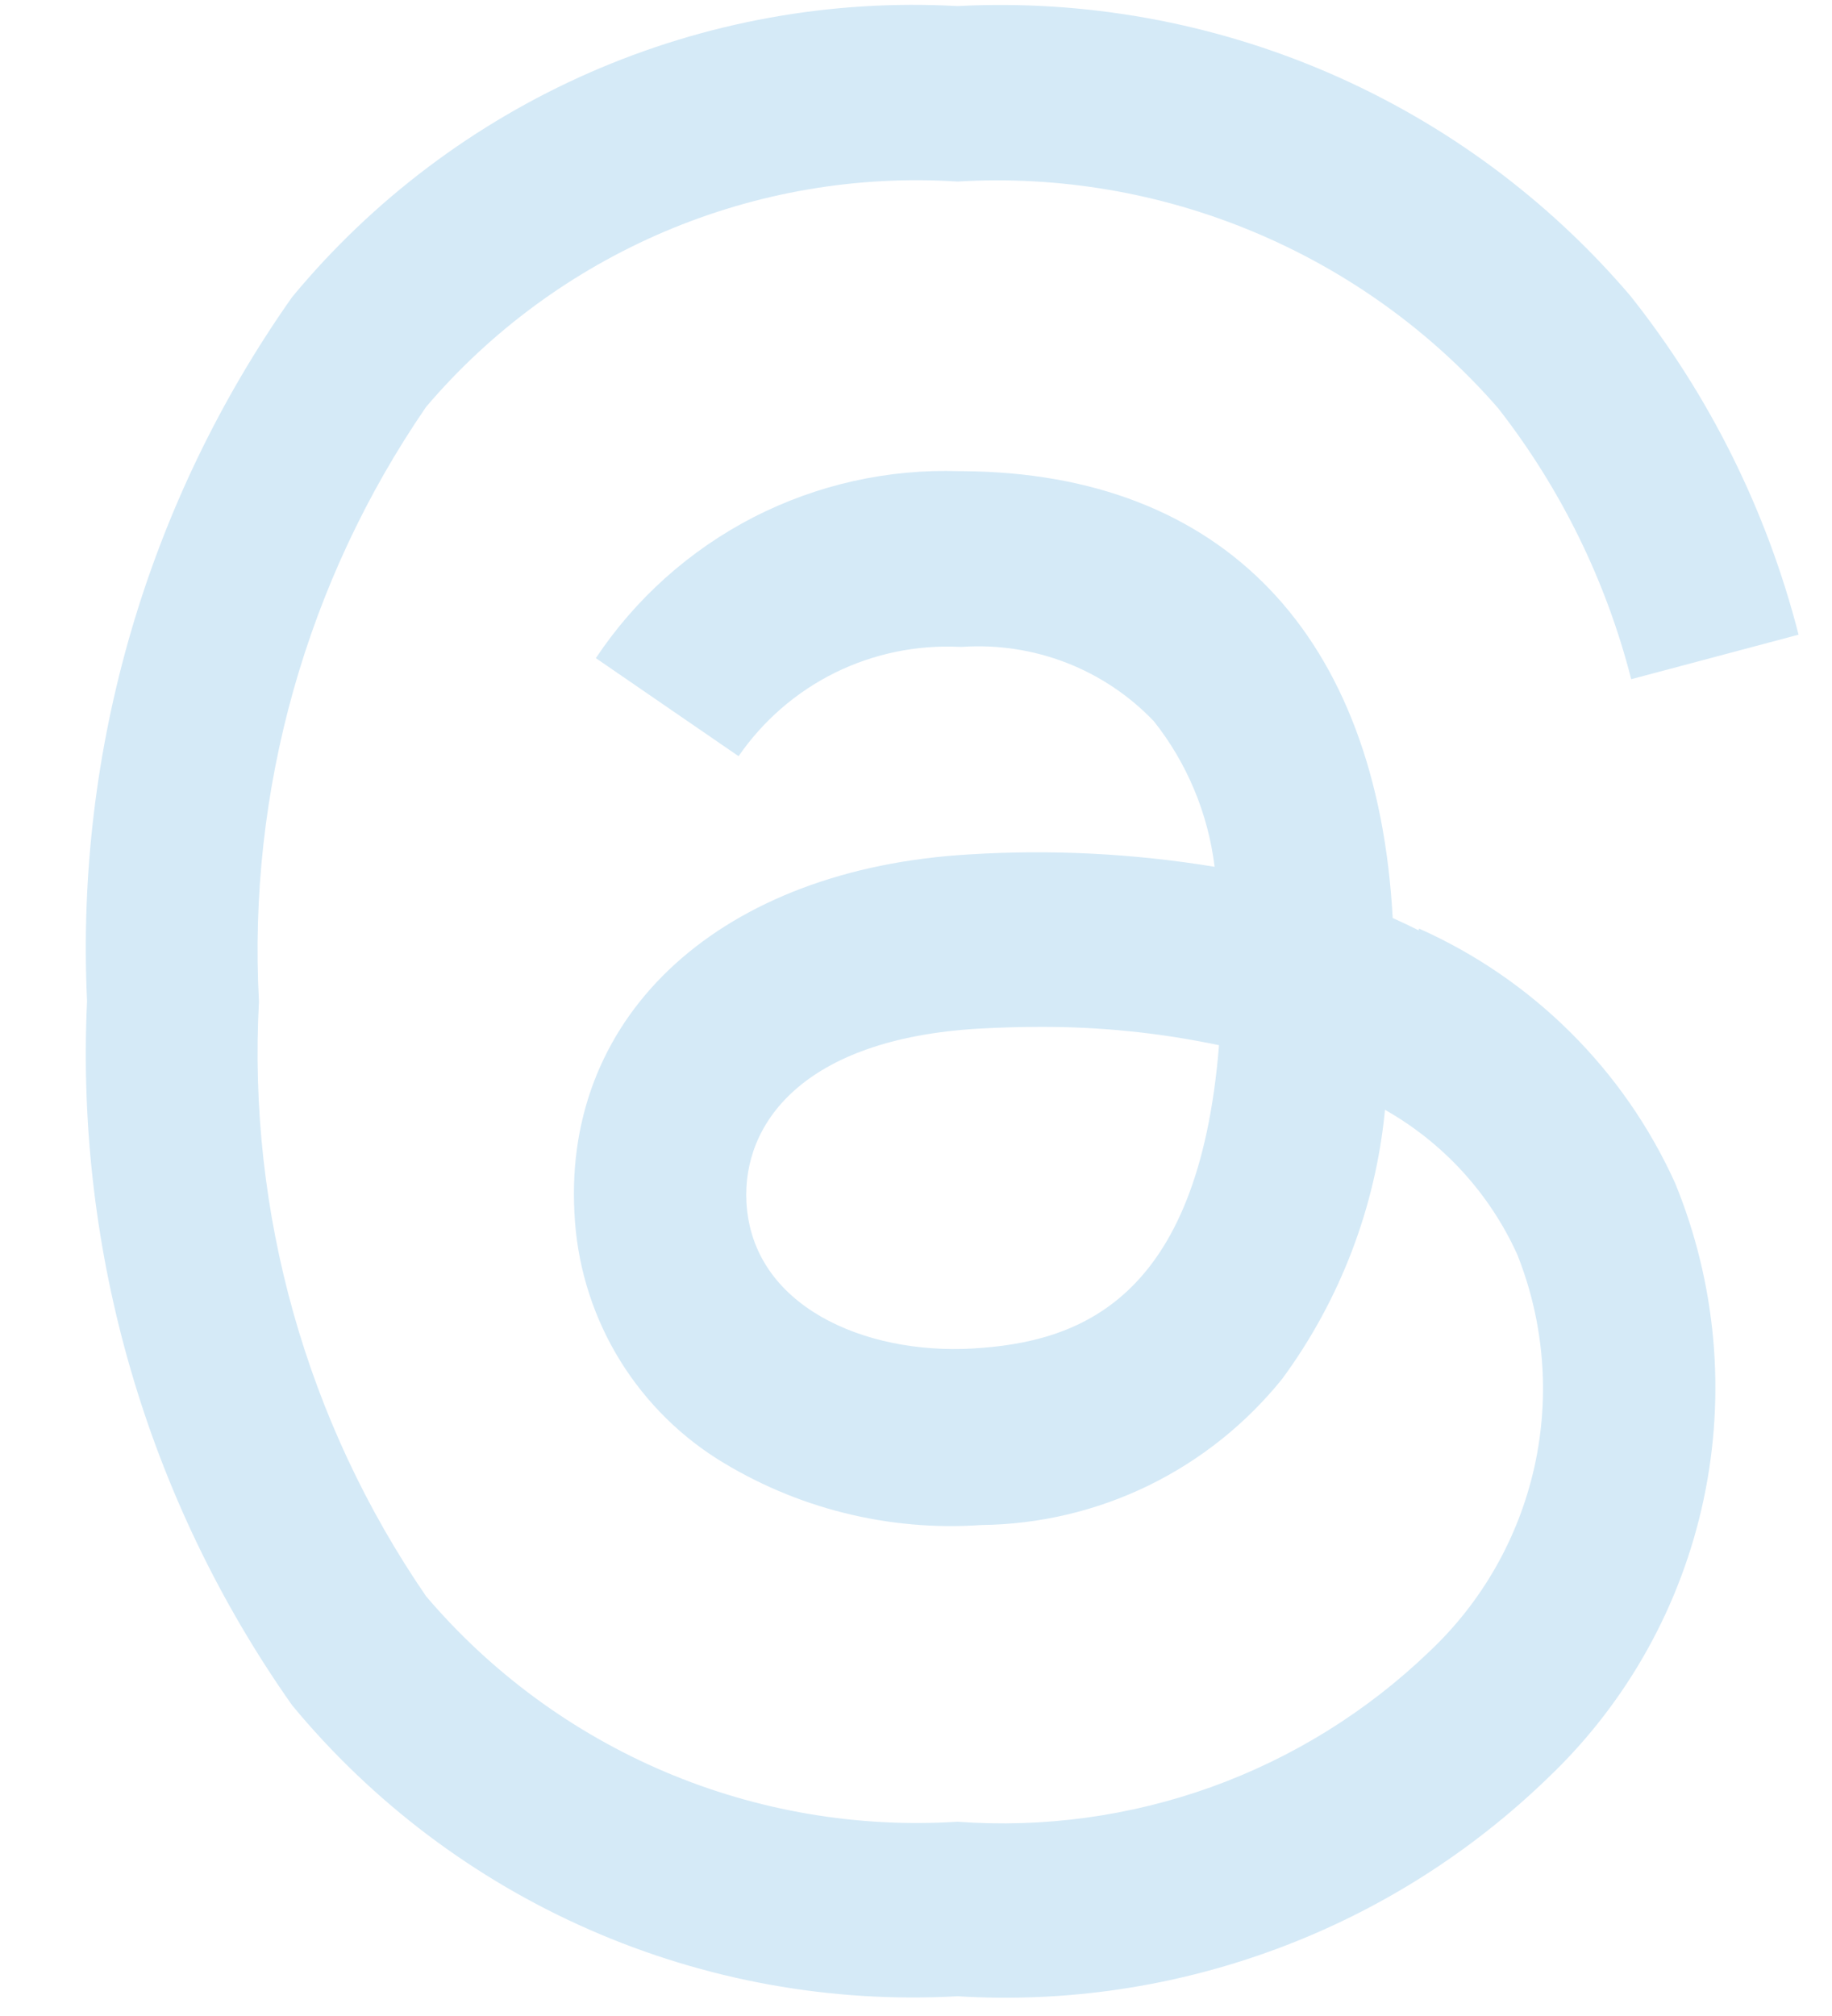 <svg width="20" height="22" viewBox="0 0 20 22" fill="none" xmlns="http://www.w3.org/2000/svg">
<path d="M15.489 10.153C15.399 10.108 15.304 10.063 15.204 10.018C15.036 6.928 13.349 5.161 10.515 5.142H10.477C9.696 5.115 8.921 5.288 8.225 5.645C7.53 6.003 6.938 6.532 6.505 7.182L8.063 8.252C8.331 7.864 8.693 7.55 9.116 7.341C9.538 7.133 10.008 7.036 10.478 7.059H10.504C10.891 7.033 11.279 7.092 11.641 7.232C12.002 7.372 12.329 7.59 12.597 7.871C12.96 8.329 13.189 8.879 13.26 9.459C12.375 9.314 11.476 9.268 10.581 9.324C7.886 9.48 6.154 11.051 6.271 13.234C6.296 13.773 6.45 14.298 6.72 14.765C6.991 15.232 7.369 15.627 7.824 15.917C8.686 16.459 9.699 16.713 10.715 16.642C11.347 16.635 11.969 16.488 12.537 16.212C13.105 15.935 13.605 15.536 14.001 15.043C14.631 14.184 15.018 13.171 15.12 12.111C15.756 12.471 16.262 13.024 16.564 13.69C16.858 14.427 16.923 15.235 16.751 16.009C16.578 16.784 16.176 17.488 15.597 18.03C14.917 18.682 14.108 19.183 13.222 19.502C12.335 19.82 11.392 19.949 10.453 19.88C9.361 19.949 8.268 19.763 7.261 19.336C6.255 18.909 5.361 18.253 4.652 17.42C3.345 15.518 2.703 13.236 2.827 10.93C2.703 8.625 3.345 6.343 4.652 4.44C5.361 3.607 6.255 2.952 7.261 2.525C8.268 2.098 9.361 1.911 10.453 1.981C11.56 1.915 12.667 2.103 13.69 2.532C14.713 2.96 15.625 3.617 16.354 4.453C17.038 5.328 17.533 6.336 17.808 7.412L19.635 6.926C19.29 5.578 18.665 4.319 17.8 3.23C16.901 2.175 15.771 1.341 14.498 0.792C13.226 0.244 11.844 -0.005 10.459 0.066H10.447C9.073 -0.009 7.701 0.239 6.44 0.791C5.18 1.343 4.066 2.182 3.189 3.242C1.61 5.481 0.823 8.182 0.95 10.918V10.933C0.823 13.669 1.61 16.37 3.189 18.609C4.066 19.669 5.18 20.509 6.44 21.06C7.701 21.612 9.073 21.86 10.447 21.785H10.459C11.643 21.857 12.828 21.68 13.939 21.267C15.05 20.855 16.063 20.214 16.913 19.388C17.767 18.571 18.354 17.516 18.599 16.361C18.844 15.205 18.735 14.003 18.287 12.91C17.726 11.673 16.731 10.685 15.491 10.133M10.616 14.716C9.436 14.783 8.208 14.252 8.149 13.118C8.104 12.276 8.748 11.337 10.689 11.225C10.911 11.213 11.129 11.206 11.344 11.206C12.004 11.203 12.662 11.27 13.308 11.406C13.084 14.201 11.772 14.65 10.616 14.716Z" fill="#D5EAF7"/>
</svg>
